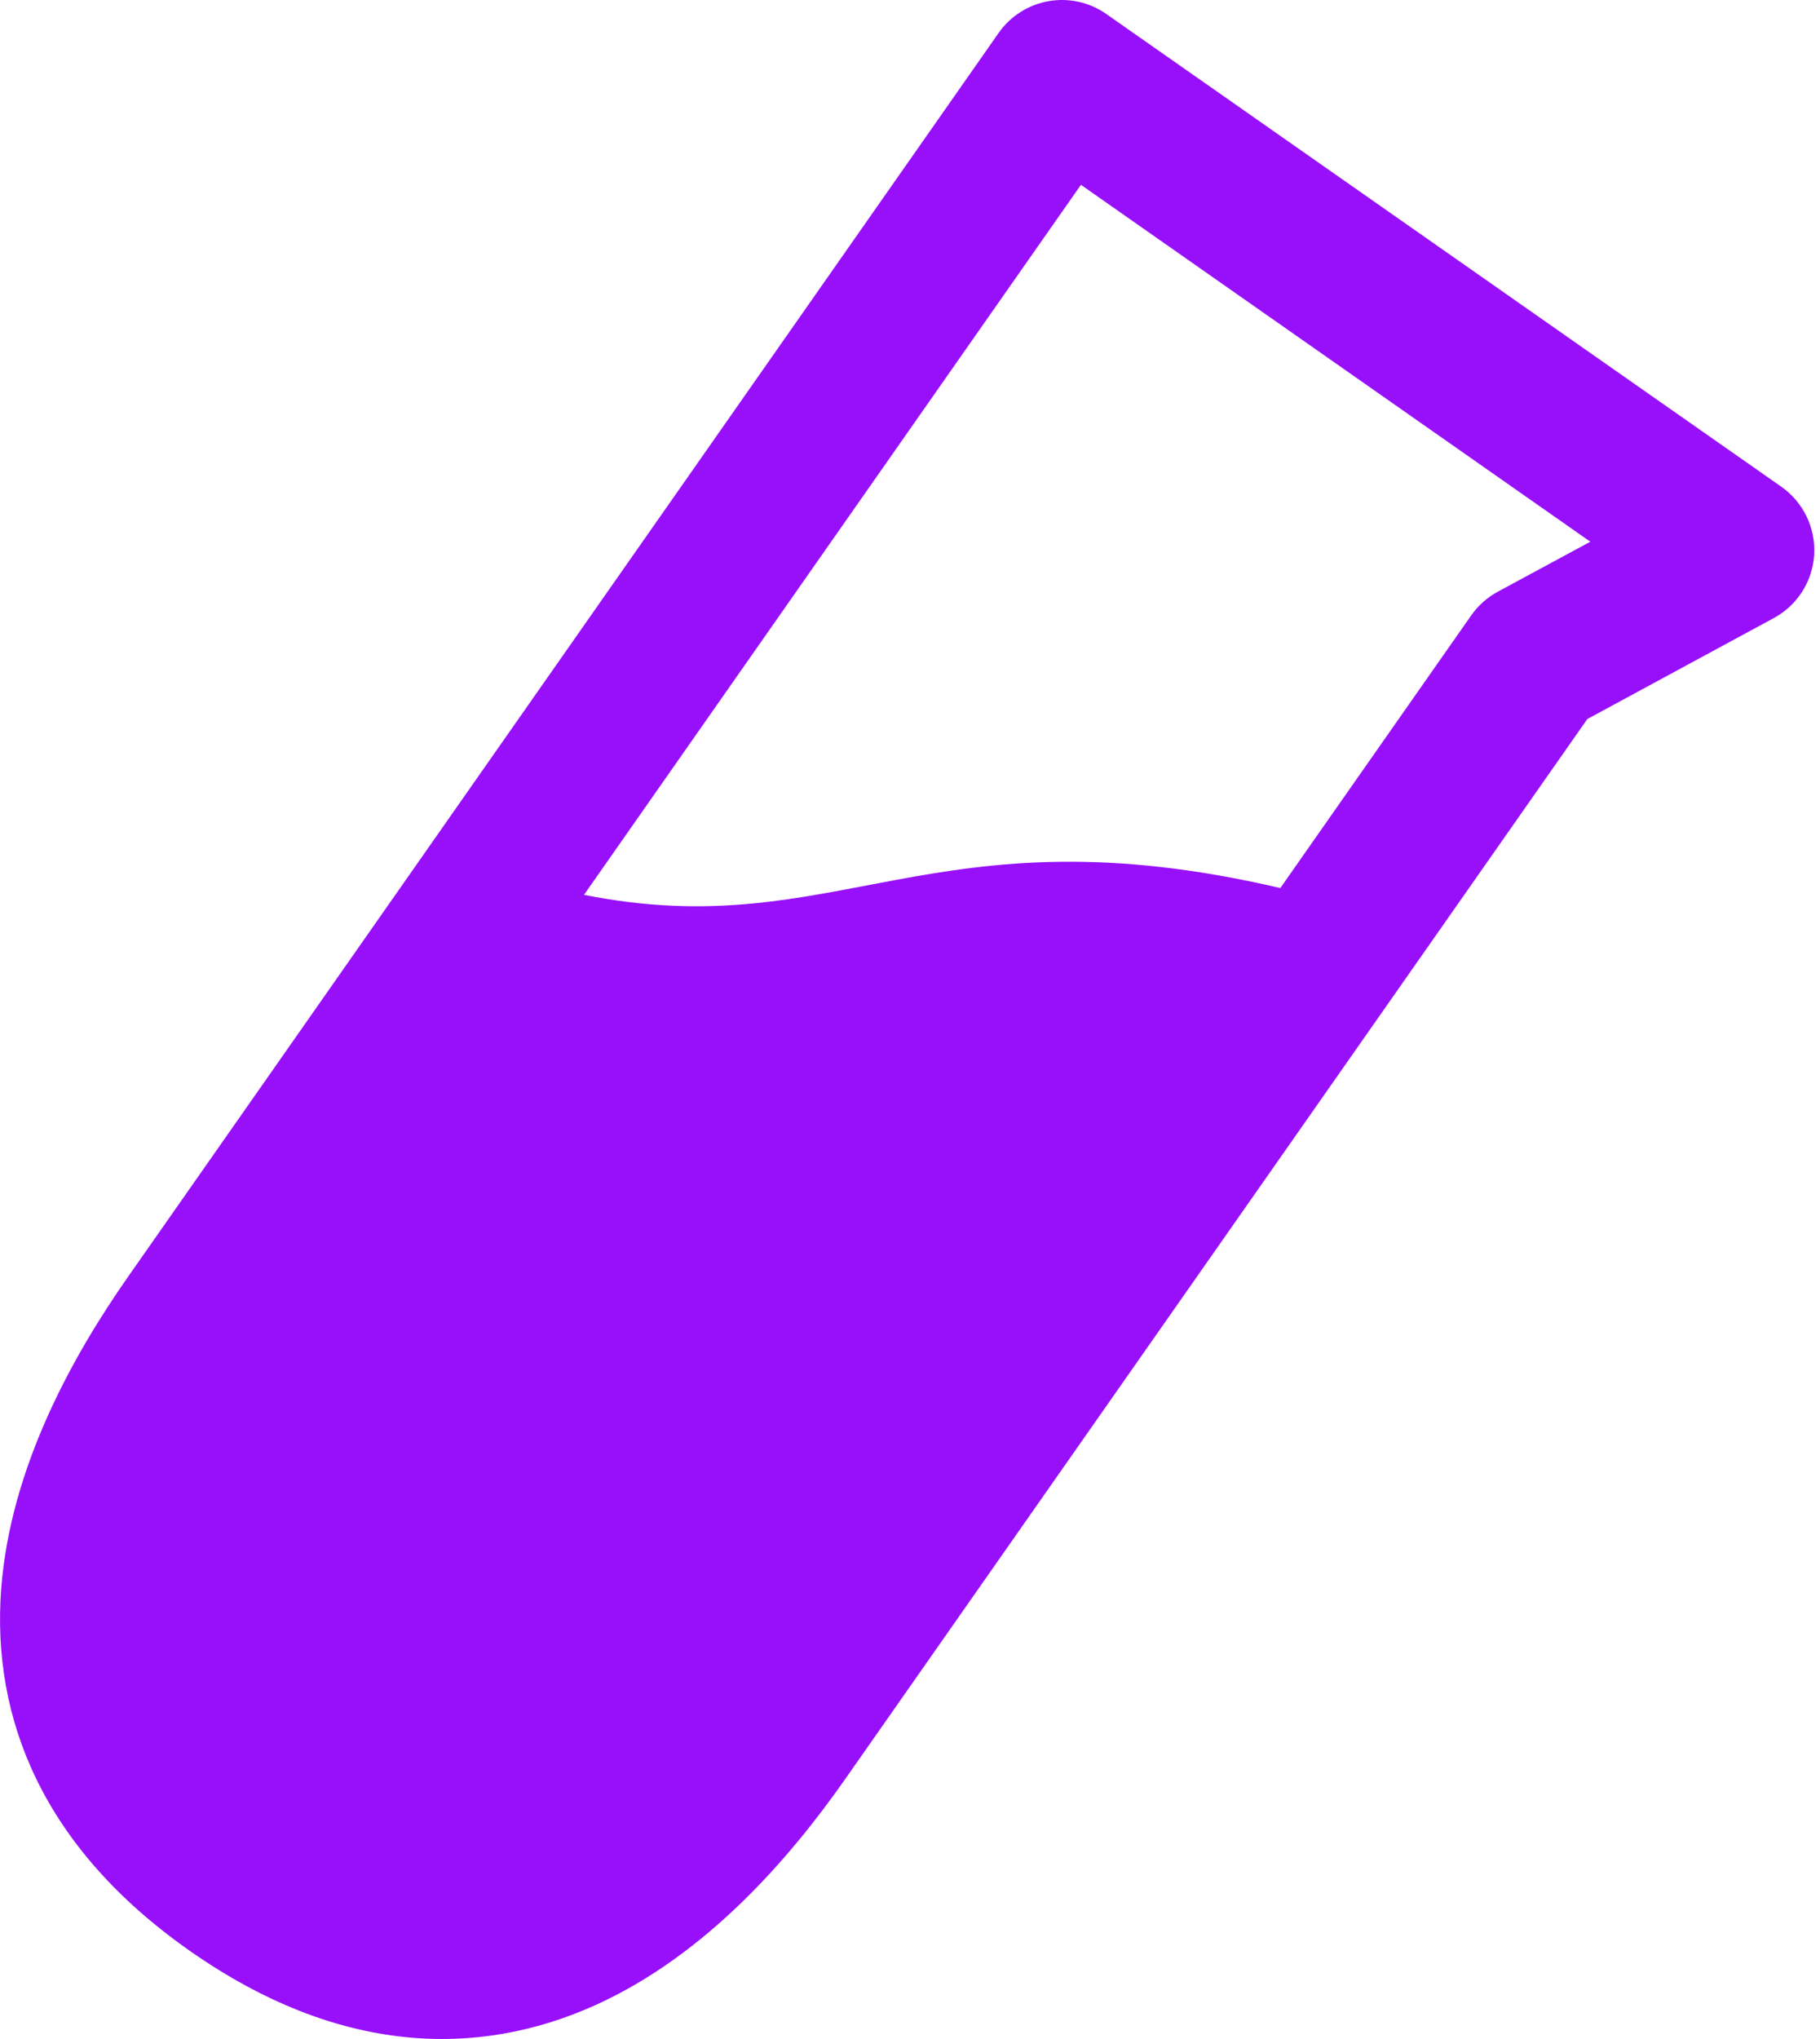 <svg width="25" height="28" viewBox="0 0 25 28" fill="none" xmlns="http://www.w3.org/2000/svg">
<path fill-rule="evenodd" clip-rule="evenodd" d="M13.717 0.453C13.797 0.338 13.899 0.241 14.017 0.166C14.134 0.091 14.265 0.04 14.403 0.016C14.54 -0.008 14.681 -0.005 14.817 0.025C14.953 0.055 15.082 0.112 15.196 0.192L24.469 6.684C24.617 6.788 24.736 6.928 24.815 7.091C24.894 7.254 24.93 7.434 24.92 7.615C24.91 7.795 24.853 7.97 24.756 8.123C24.659 8.276 24.525 8.401 24.366 8.487L21.804 9.874L11.616 24.422C10.848 25.52 9.702 26.846 8.178 27.535C6.554 28.268 4.644 28.214 2.615 26.795C0.586 25.376 -0.117 23.597 0.016 21.821C0.143 20.151 0.996 18.622 1.765 17.524L13.717 0.453ZM14.848 2.538L8.022 12.288C11.513 12.984 12.786 11.074 17.587 12.195L20.208 8.452C20.303 8.316 20.428 8.205 20.573 8.126L21.845 7.439L14.848 2.538Z" fill="#9810FA"/>
</svg>
